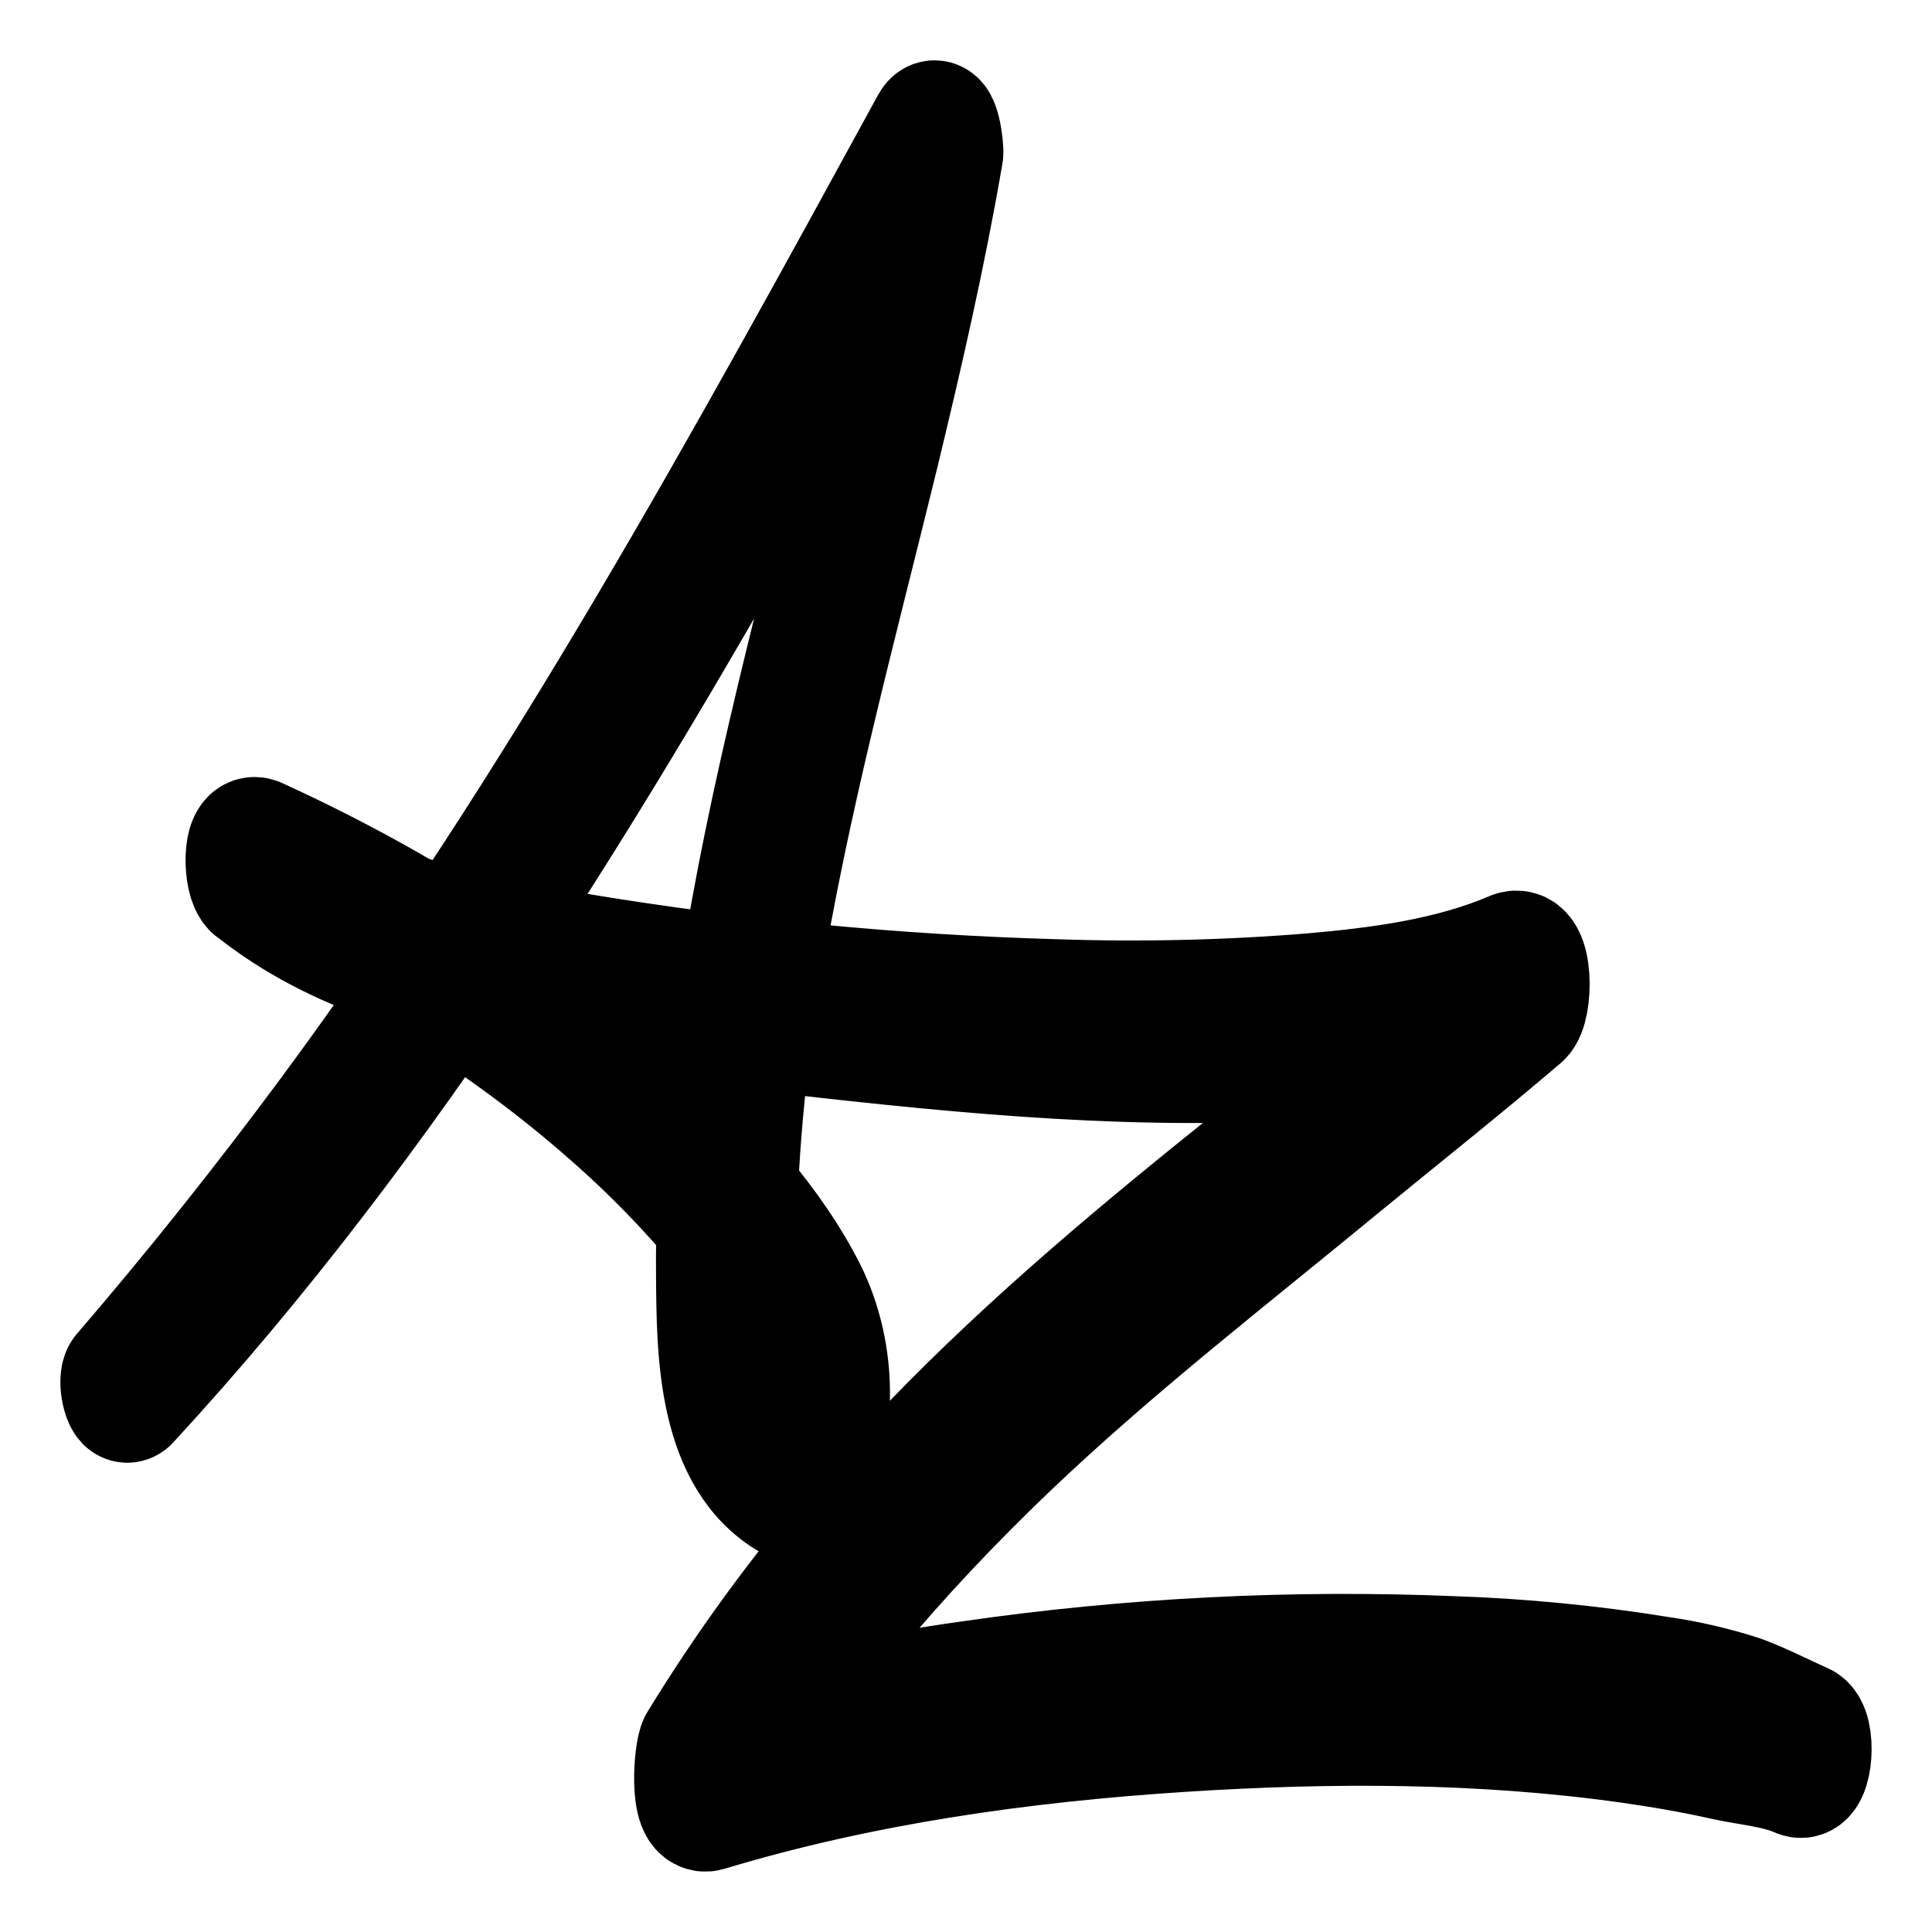 <svg width="16" height="16" viewBox="0 0 16 16" fill="none" xmlns="http://www.w3.org/2000/svg">
  <style>
    path {
      fill: black;
      stroke: black;
    }
    @media (prefers-color-scheme: dark) {
      path {
        fill: white;
        stroke: white;
      }
    }
  </style>
<path d="M1.065 11.609C3.236 9.257 4.91 6.493 6.47 3.717C6.915 2.924 7.35 2.132 7.785 1.335L7.686 1.094C7.142 4.259 5.904 7.321 5.933 10.57C5.938 11.188 5.937 12.095 6.571 12.436C6.597 12.45 6.618 12.436 6.633 12.413C6.948 11.917 6.936 11.212 6.677 10.695C6.398 10.14 5.935 9.643 5.499 9.209C4.536 8.249 3.365 7.505 2.13 6.94C2.007 6.884 2.016 7.293 2.096 7.357C2.788 7.912 3.658 8.134 4.516 8.282C5.109 8.384 5.706 8.465 6.304 8.533C7.756 8.7 9.221 8.859 10.685 8.779C11.329 8.744 11.995 8.671 12.597 8.425L12.528 7.882C10.673 9.43 8.673 10.796 7.094 12.645C6.611 13.207 6.175 13.806 5.789 14.437C5.749 14.505 5.707 15.043 5.859 14.997C7.133 14.612 8.466 14.425 9.791 14.34C11.018 14.261 12.266 14.261 13.486 14.432C13.749 14.469 14.012 14.514 14.272 14.572C14.475 14.618 14.705 14.633 14.897 14.717C15.011 14.767 15.042 14.319 14.93 14.27C14.757 14.194 14.591 14.106 14.413 14.041C14.193 13.97 13.967 13.918 13.738 13.885C13.176 13.794 12.609 13.739 12.04 13.719C10.701 13.663 9.361 13.731 8.035 13.923C7.294 14.026 6.562 14.184 5.844 14.395L5.913 14.954C6.585 13.856 7.421 12.875 8.352 11.986C9.229 11.15 10.185 10.412 11.116 9.644C11.611 9.238 12.112 8.841 12.599 8.425C12.696 8.341 12.696 7.811 12.529 7.882C12.011 8.103 11.429 8.179 10.871 8.228C10.161 8.286 9.448 8.302 8.737 8.278C7.403 8.24 6.074 8.111 4.758 7.892C3.832 7.738 2.88 7.536 2.129 6.941L2.095 7.358C3.158 7.839 4.167 8.45 5.043 9.221C5.488 9.609 5.891 10.043 6.244 10.516C6.585 10.976 6.893 11.497 6.542 12.047L6.604 12.024C6.028 11.713 6.091 10.904 6.095 10.348C6.103 9.593 6.171 8.839 6.296 8.094C6.533 6.628 6.925 5.194 7.277 3.753C7.476 2.93 7.666 2.104 7.809 1.269C7.815 1.235 7.778 0.904 7.71 1.027C6.176 3.834 4.634 6.65 2.727 9.228C2.183 9.962 1.614 10.677 1.017 11.371C0.972 11.423 1.025 11.653 1.065 11.608V11.609Z" stroke-linejoin="round"/>
</svg>
